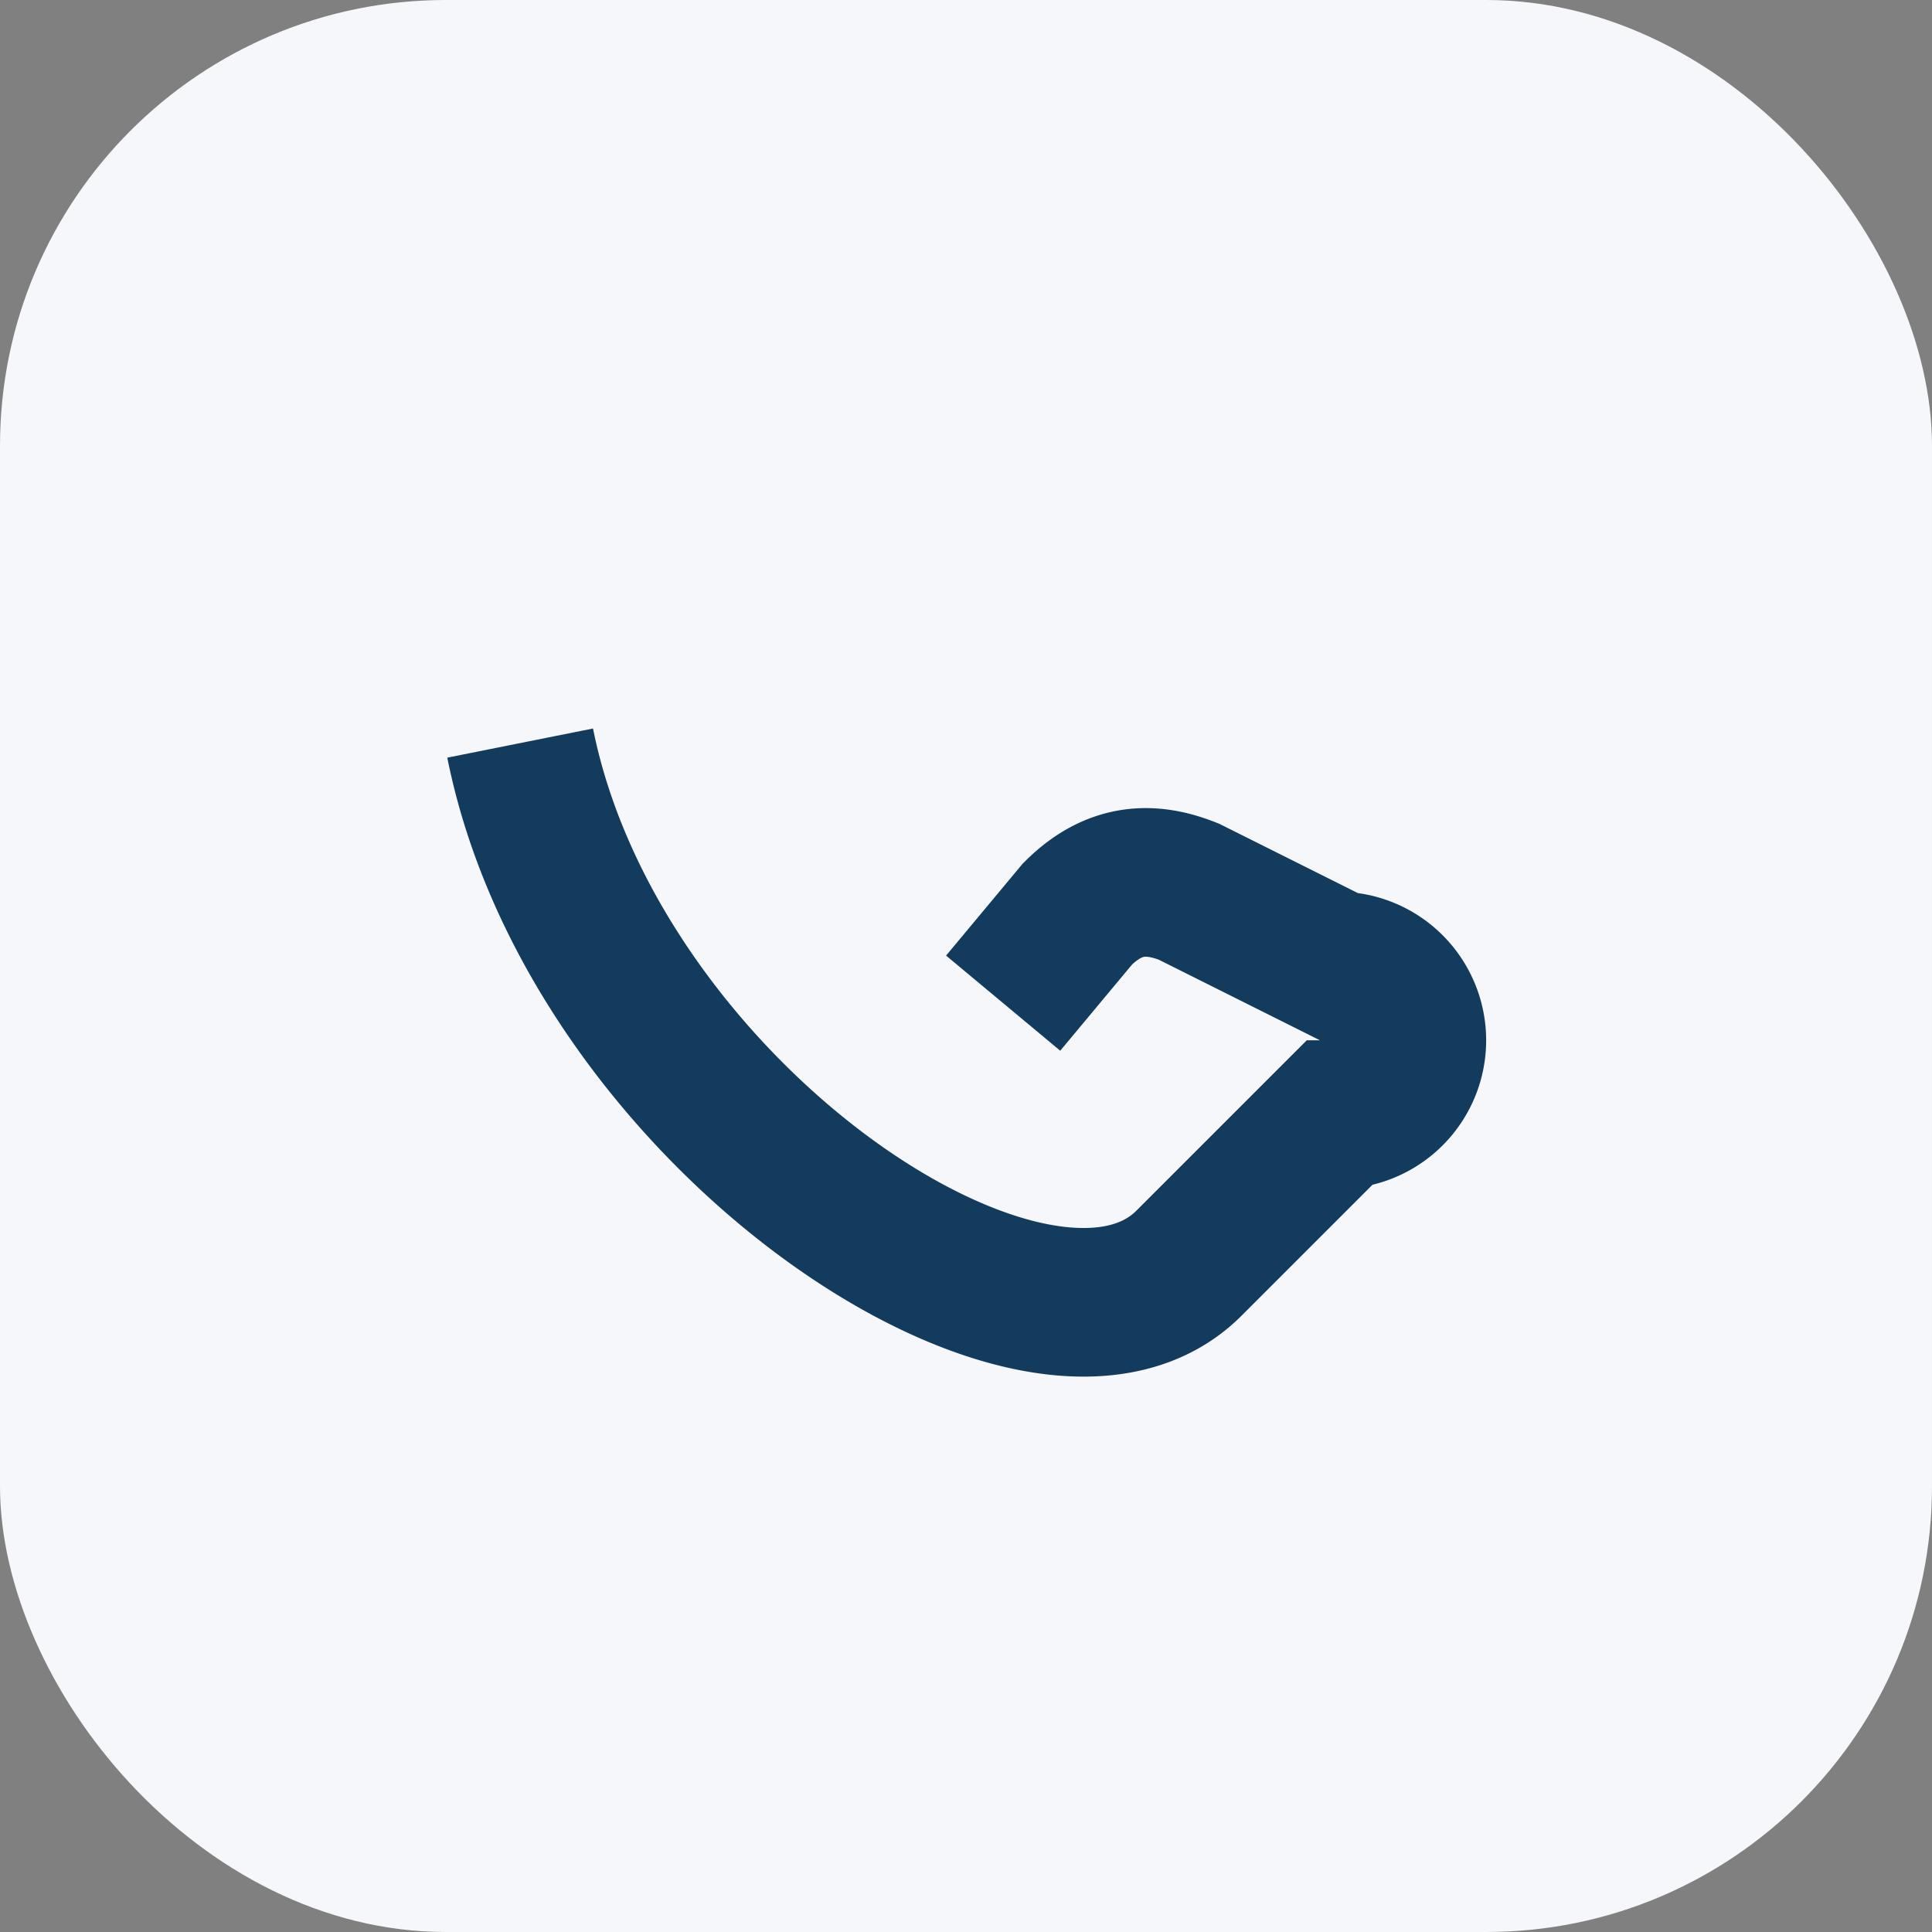 <?xml version="1.0" encoding="UTF-8"?>
<svg xmlns="http://www.w3.org/2000/svg" width="26" height="26" viewBox="0 0 26 26"><rect x="0" y="0" width="26" height="26" fill="#808080" stroke="none"/><rect width="26" height="26" rx="6" fill="#F5F7FA"/><path d="M7 10c1 5 7 9 9 7l2-2a1 1 0 0 0 0-2l-2-1c-.5-.2-1-.2-1.5.3l-1 1.2" stroke="#123B5E" stroke-width="2" fill="none"/></svg>